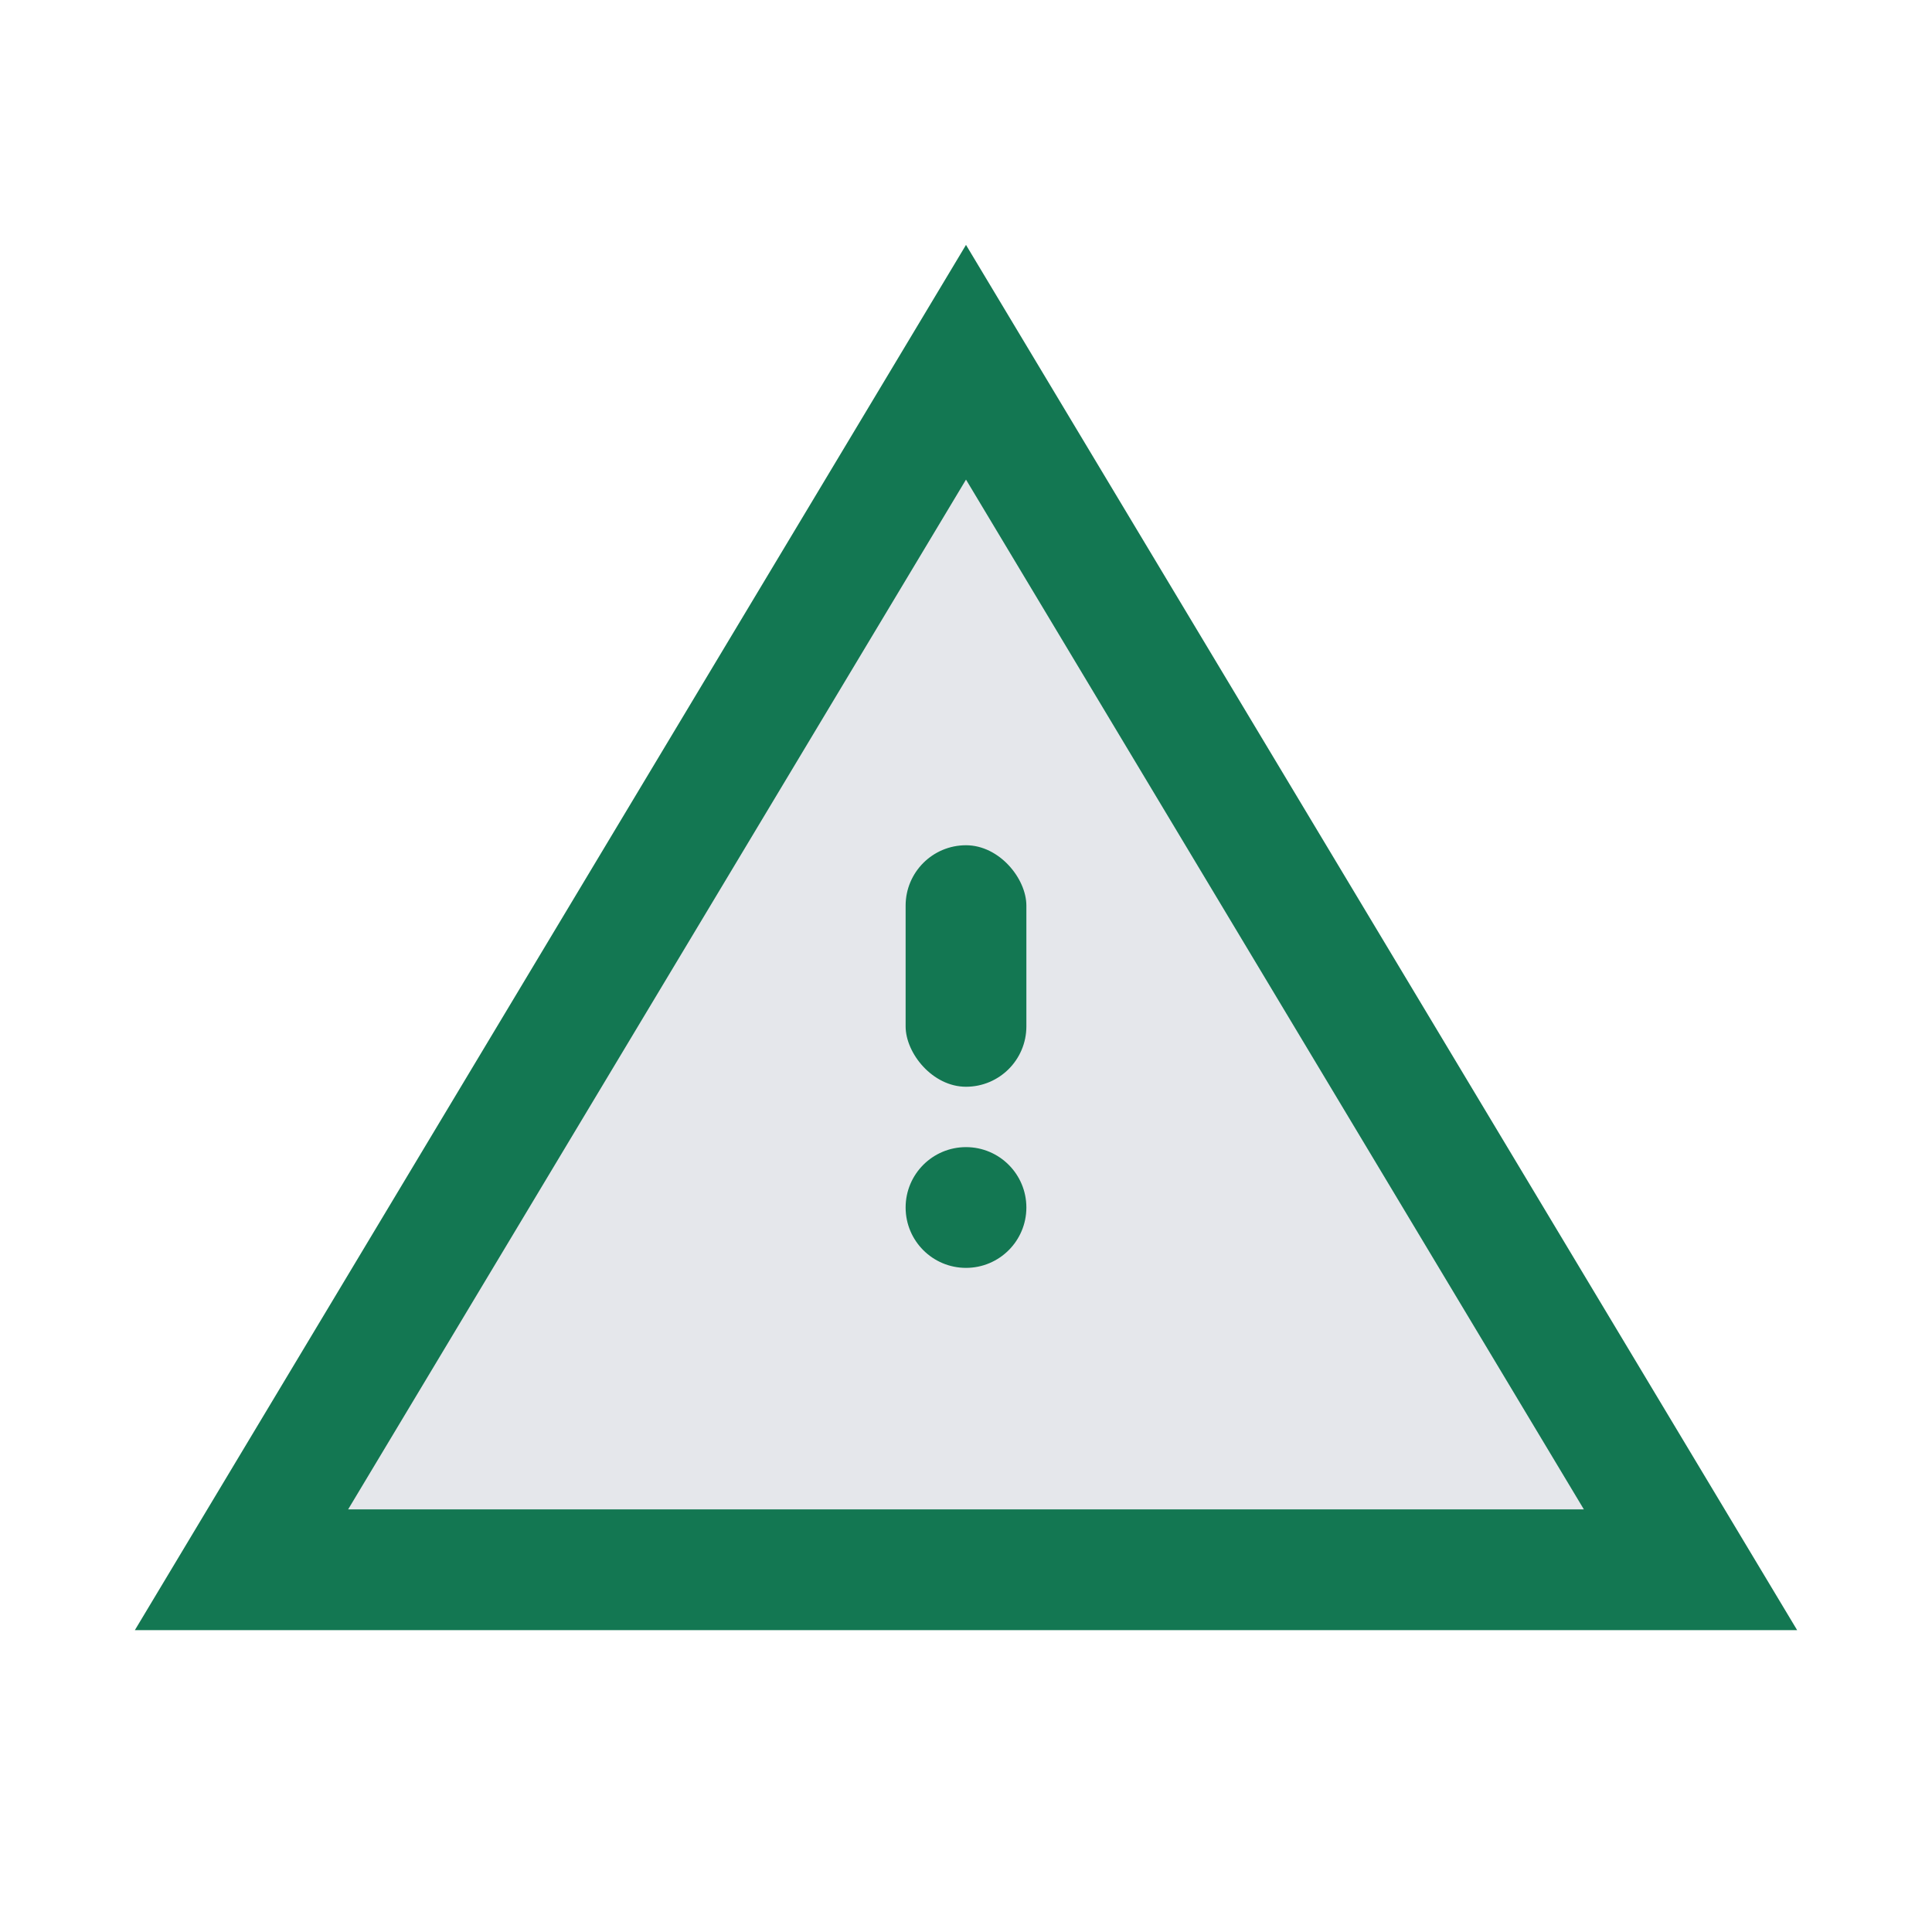 <?xml version="1.0" encoding="UTF-8"?>
<svg xmlns="http://www.w3.org/2000/svg" width="32" height="32" viewBox="0 0 32 32"><polygon points="16,6 28,26 4,26" fill="#E5E7EB" stroke="#137752" stroke-width="2"/><circle cx="16" cy="20" r="1" fill="#137752"/><rect x="15" y="14" width="2" height="4" rx="1" fill="#137752"/></svg>